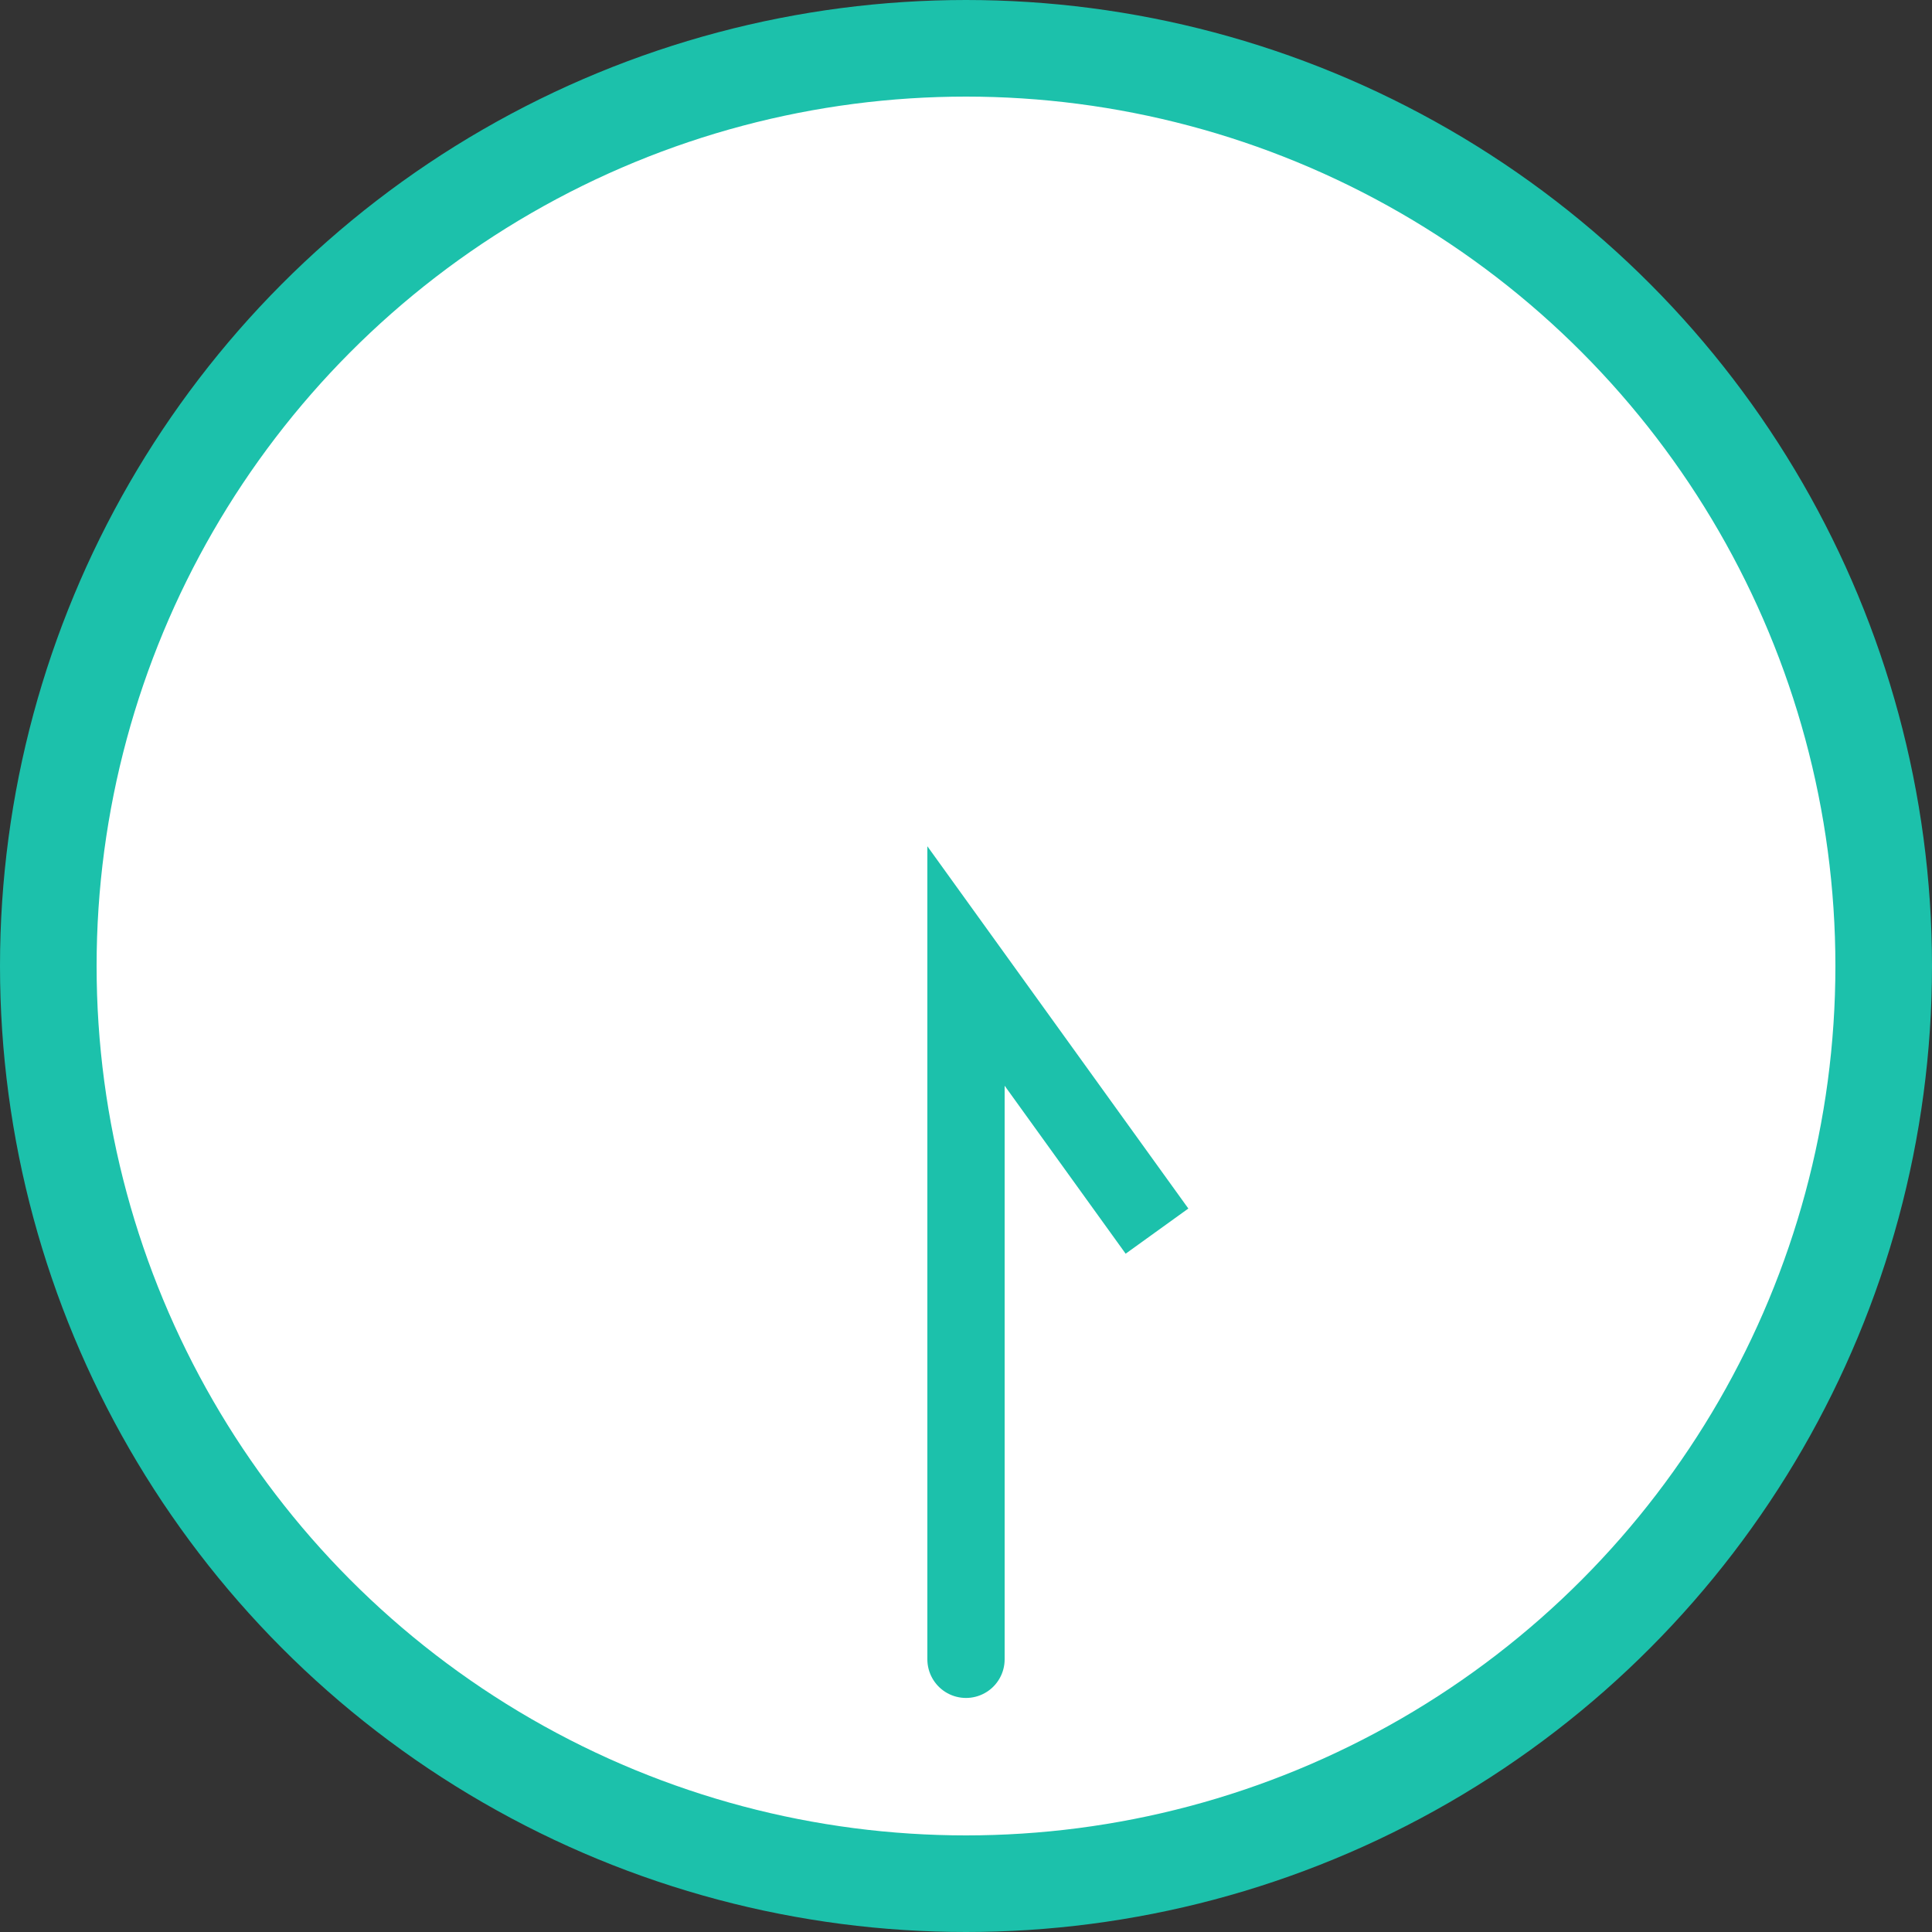 <svg width="50" height="50" viewBox="0 0 50 50" fill="none" xmlns="http://www.w3.org/2000/svg" xmlns:xlink="http://www.w3.org/1999/xlink">
<rect x="0" y="0" width="50" height="50" fill="#333333" stroke="none"/>
<g id="Repeat group 1_inner" data-figma-trr="l3u1.5-0f">
<circle cx="25" cy="25" r="23.75" fill="white" stroke="#1CC1AB" stroke-width="2.5"/>
</g>
<path d="M29.943 31.861L25 25C25 25 25 47.841 25 41.983" stroke="#1CC1AB" stroke-width="2"/>
</svg>
